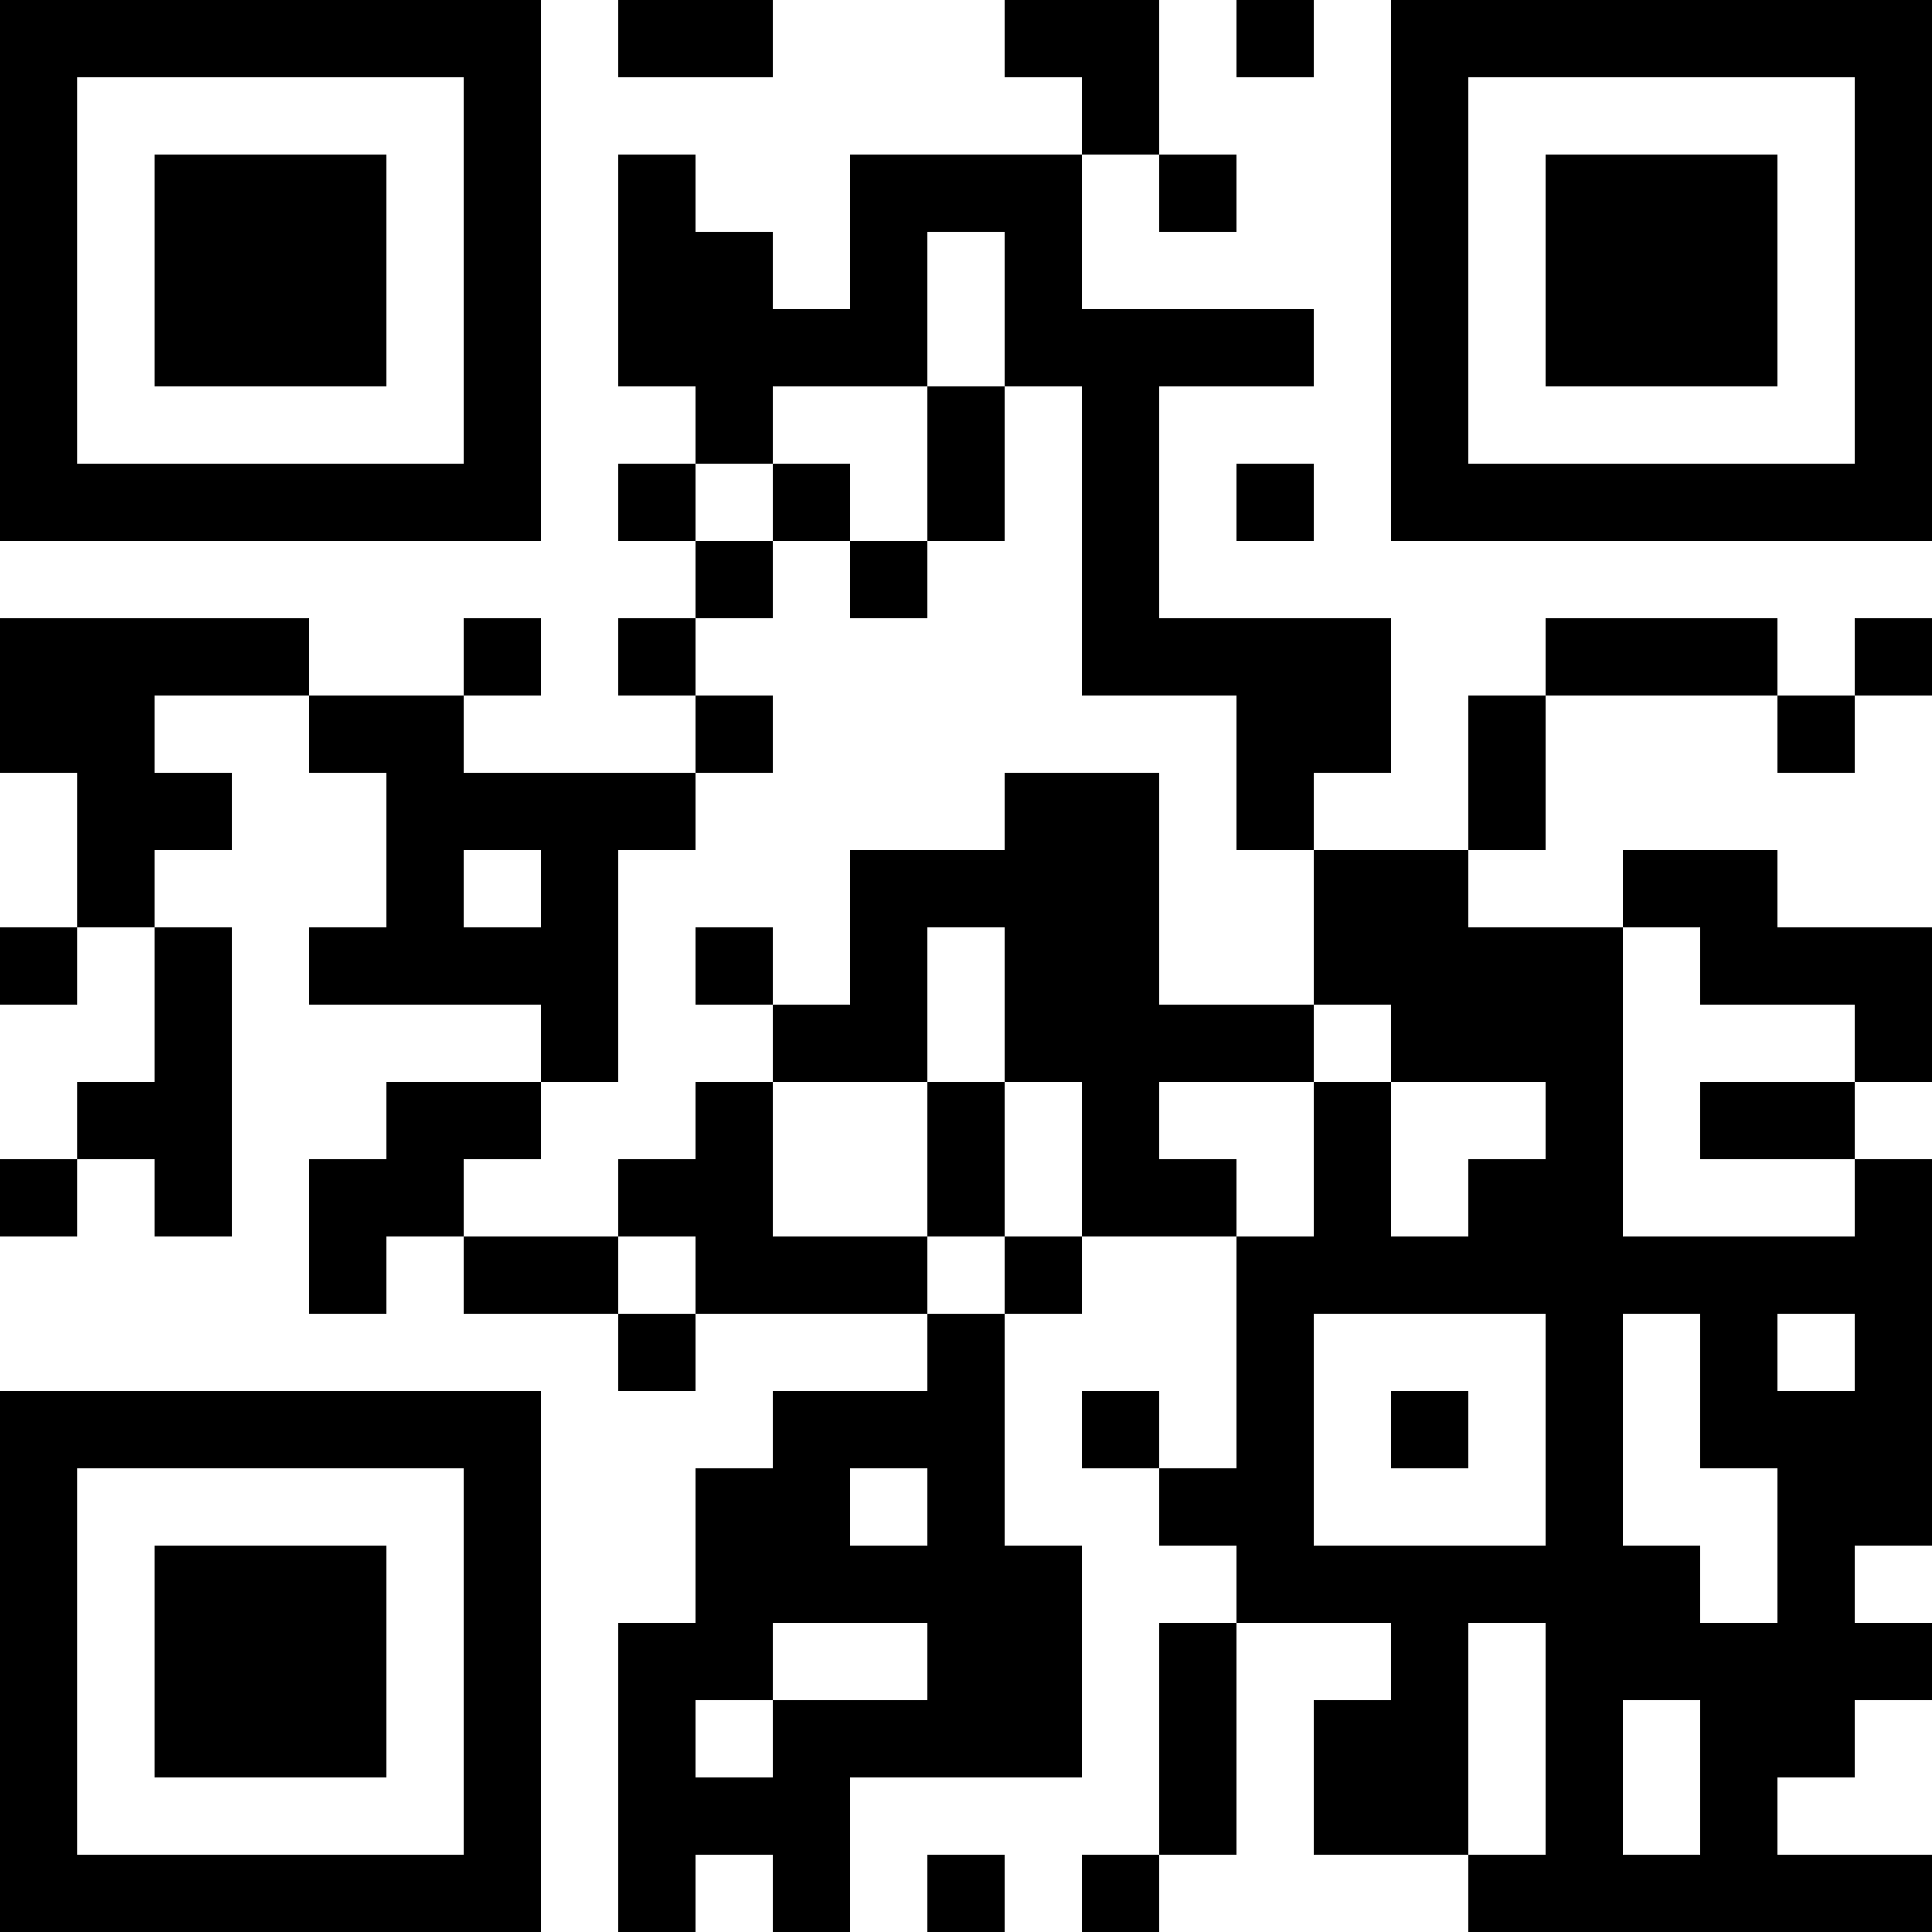 <?xml version="1.0" encoding="UTF-8"?>
<svg xmlns="http://www.w3.org/2000/svg" version="1.1" width="250" height="250" viewBox="0 0 250 250"><rect x="0" y="0" width="250" height="250" fill="#ffffff"/><g transform="scale(10)"><g transform="translate(0,0)"><path fill-rule="evenodd" d="M8 0L8 1L10 1L10 0ZM13 0L13 1L14 1L14 2L11 2L11 4L10 4L10 3L9 3L9 2L8 2L8 5L9 5L9 6L8 6L8 7L9 7L9 8L8 8L8 9L9 9L9 10L6 10L6 9L7 9L7 8L6 8L6 9L4 9L4 8L0 8L0 10L1 10L1 12L0 12L0 13L1 13L1 12L2 12L2 14L1 14L1 15L0 15L0 16L1 16L1 15L2 15L2 16L3 16L3 12L2 12L2 11L3 11L3 10L2 10L2 9L4 9L4 10L5 10L5 12L4 12L4 13L7 13L7 14L5 14L5 15L4 15L4 17L5 17L5 16L6 16L6 17L8 17L8 18L9 18L9 17L12 17L12 18L10 18L10 19L9 19L9 21L8 21L8 25L9 25L9 24L10 24L10 25L11 25L11 23L14 23L14 20L13 20L13 17L14 17L14 16L16 16L16 19L15 19L15 18L14 18L14 19L15 19L15 20L16 20L16 21L15 21L15 24L14 24L14 25L15 25L15 24L16 24L16 21L18 21L18 22L17 22L17 24L19 24L19 25L25 25L25 24L23 24L23 23L24 23L24 22L25 22L25 21L24 21L24 20L25 20L25 15L24 15L24 14L25 14L25 12L23 12L23 11L21 11L21 12L19 12L19 11L20 11L20 9L23 9L23 10L24 10L24 9L25 9L25 8L24 8L24 9L23 9L23 8L20 8L20 9L19 9L19 11L17 11L17 10L18 10L18 8L15 8L15 5L17 5L17 4L14 4L14 2L15 2L15 3L16 3L16 2L15 2L15 0ZM16 0L16 1L17 1L17 0ZM12 3L12 5L10 5L10 6L9 6L9 7L10 7L10 8L9 8L9 9L10 9L10 10L9 10L9 11L8 11L8 14L7 14L7 15L6 15L6 16L8 16L8 17L9 17L9 16L8 16L8 15L9 15L9 14L10 14L10 16L12 16L12 17L13 17L13 16L14 16L14 14L13 14L13 12L12 12L12 14L10 14L10 13L11 13L11 11L13 11L13 10L15 10L15 13L17 13L17 14L15 14L15 15L16 15L16 16L17 16L17 14L18 14L18 16L19 16L19 15L20 15L20 14L18 14L18 13L17 13L17 11L16 11L16 9L14 9L14 5L13 5L13 3ZM12 5L12 7L11 7L11 6L10 6L10 7L11 7L11 8L12 8L12 7L13 7L13 5ZM16 6L16 7L17 7L17 6ZM6 11L6 12L7 12L7 11ZM9 12L9 13L10 13L10 12ZM21 12L21 16L24 16L24 15L22 15L22 14L24 14L24 13L22 13L22 12ZM12 14L12 16L13 16L13 14ZM17 17L17 20L20 20L20 17ZM21 17L21 20L22 20L22 21L23 21L23 19L22 19L22 17ZM23 17L23 18L24 18L24 17ZM18 18L18 19L19 19L19 18ZM11 19L11 20L12 20L12 19ZM10 21L10 22L9 22L9 23L10 23L10 22L12 22L12 21ZM19 21L19 24L20 24L20 21ZM21 22L21 24L22 24L22 22ZM12 24L12 25L13 25L13 24ZM0 0L0 7L7 7L7 0ZM1 1L1 6L6 6L6 1ZM2 2L2 5L5 5L5 2ZM18 0L18 7L25 7L25 0ZM19 1L19 6L24 6L24 1ZM20 2L20 5L23 5L23 2ZM0 18L0 25L7 25L7 18ZM1 19L1 24L6 24L6 19ZM2 20L2 23L5 23L5 20Z" fill="#000000"/></g></g></svg>
